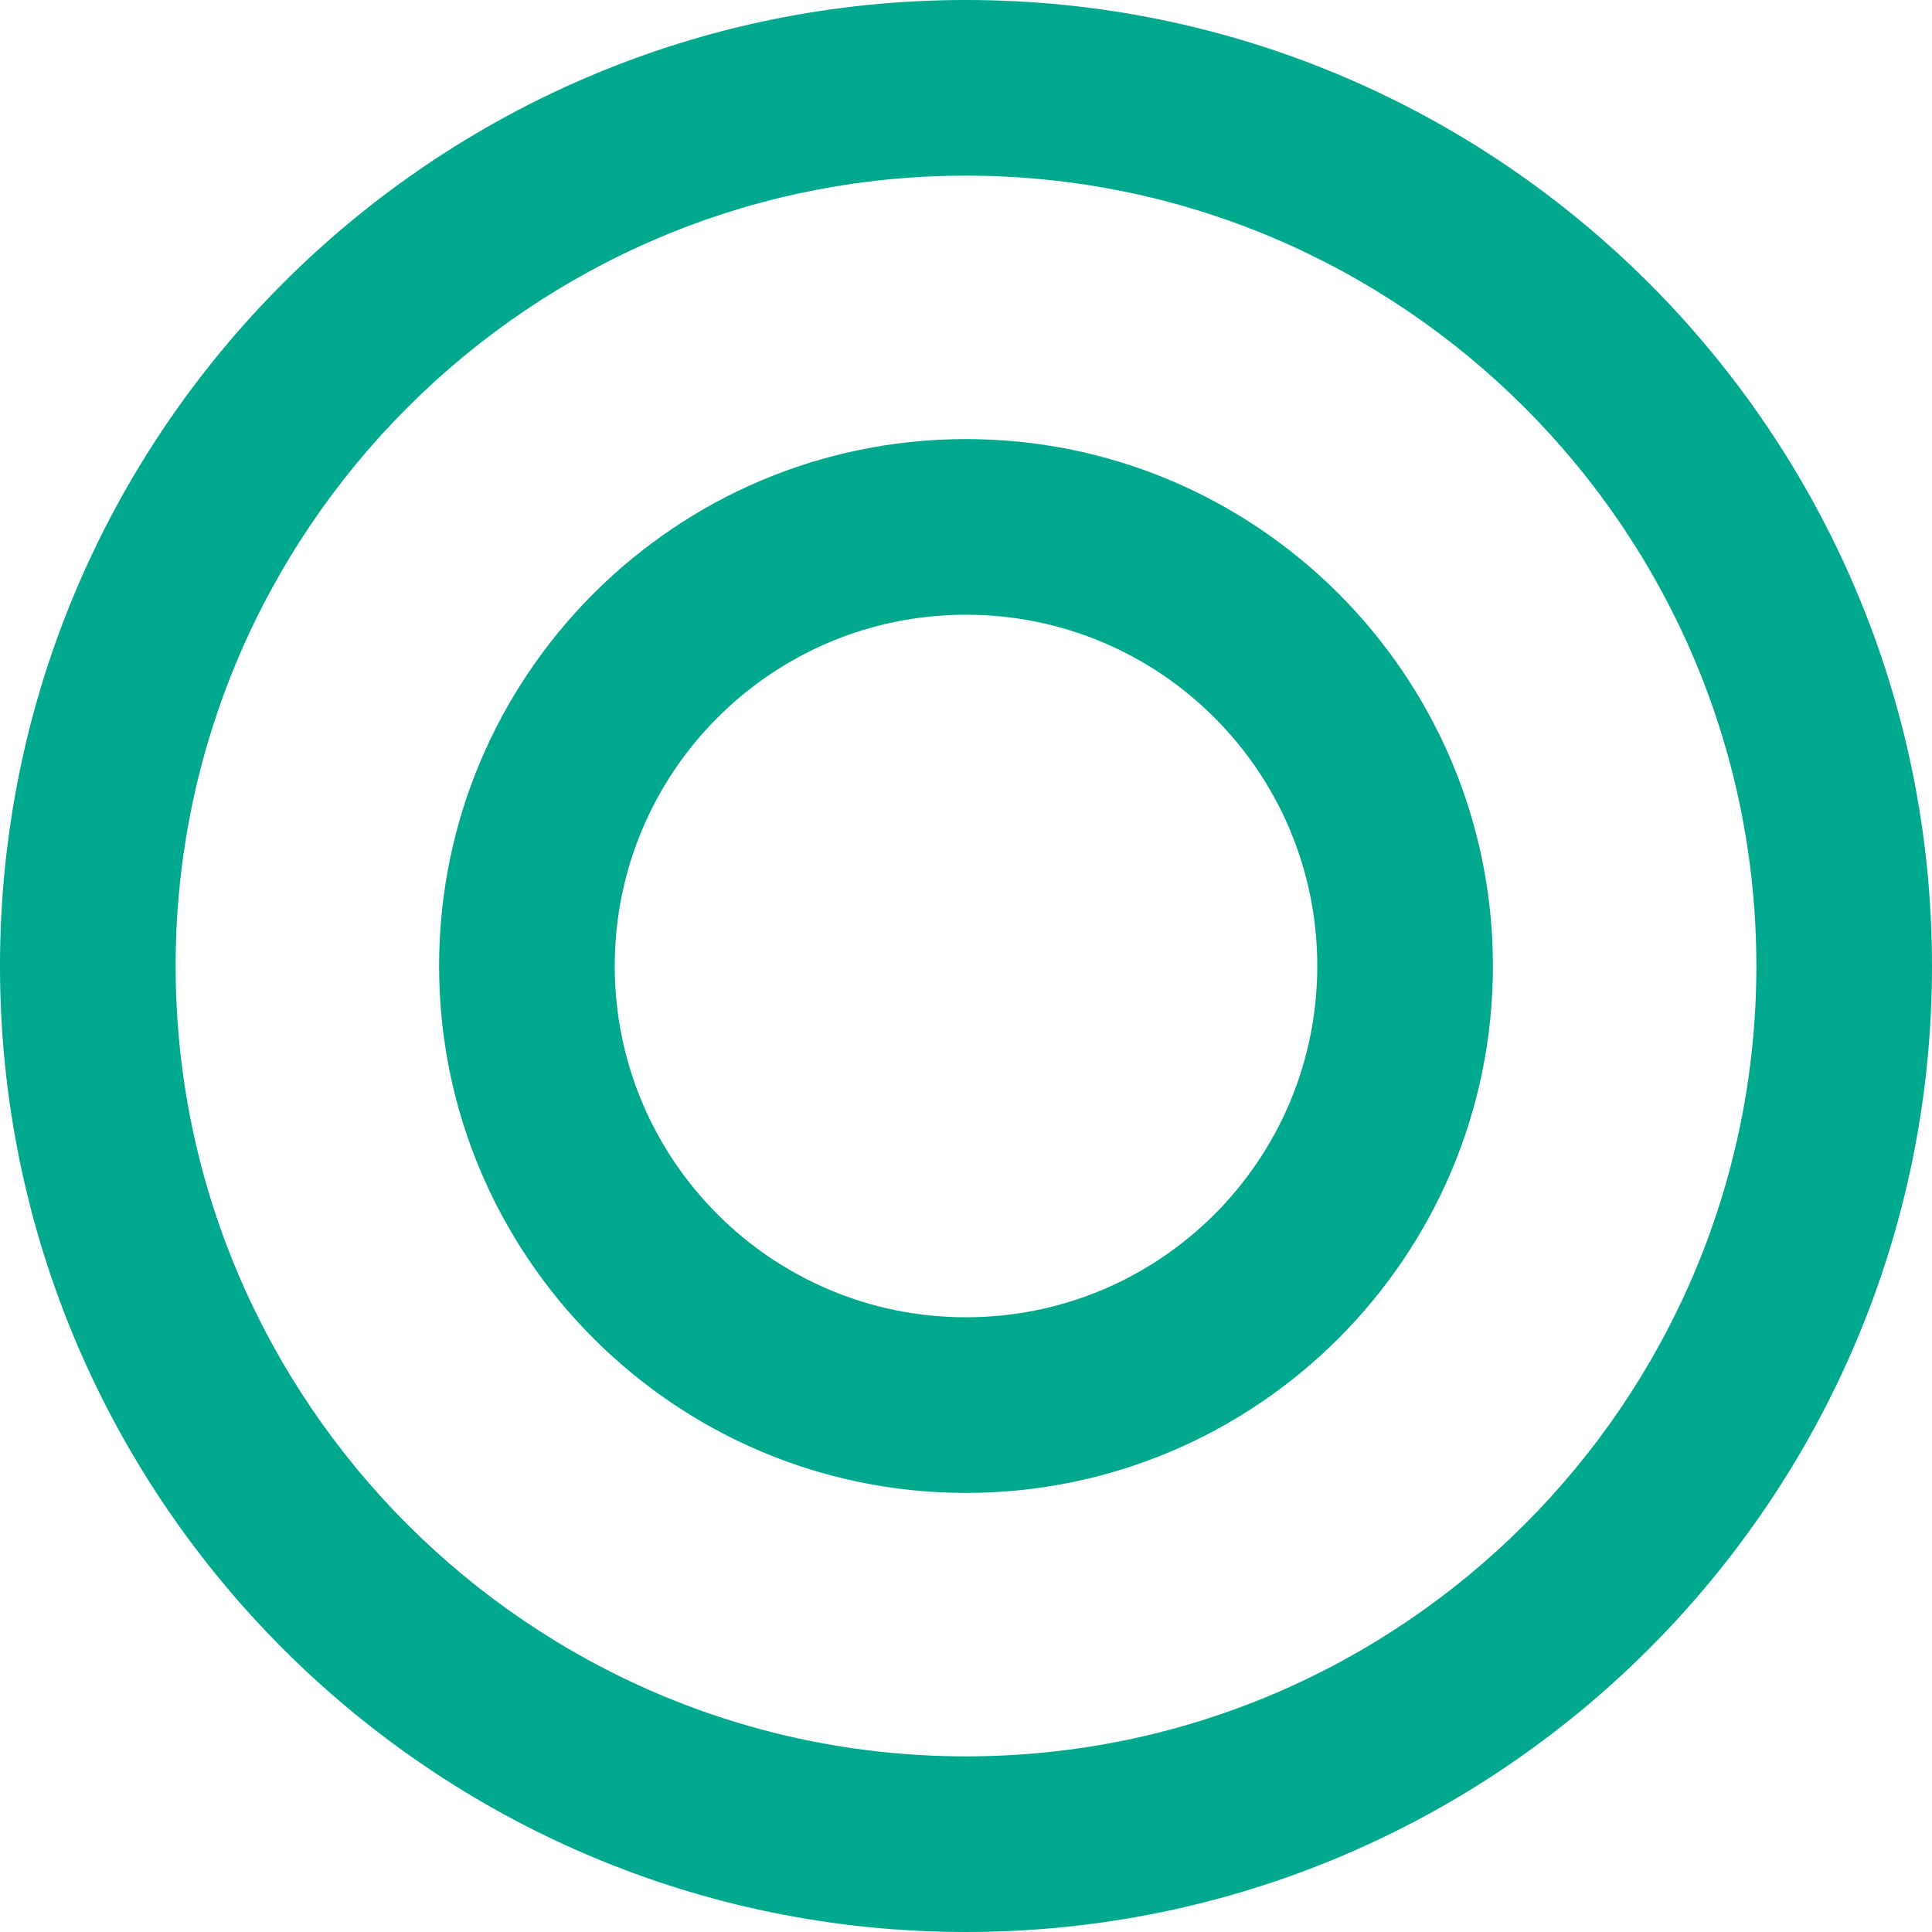 <?xml version="1.0" encoding="UTF-8"?>
<svg id="_レイヤー_2" data-name="レイヤー 2" xmlns="http://www.w3.org/2000/svg" viewBox="0 0 22 22">
  <defs>
    <style>
      .cls-1 {
        fill: #00a88e;
      }
    </style>
  </defs>
  <g id="_レイヤー_1-2" data-name="レイヤー 1">
    <g>
      <path class="cls-1" d="M11,22C4.93,22,0,17.07,0,11S4.93,0,11,0s11,4.93,11,11-4.93,11-11,11ZM11,2C6.04,2,2,6.04,2,11s4.04,9,9,9,9-4.04,9-9S15.96,2,11,2Z"/>
      <path class="cls-1" d="M11,17c-3.31,0-6-2.69-6-6s2.69-6,6-6,6,2.69,6,6-2.69,6-6,6ZM11,7c-2.21,0-4,1.79-4,4s1.79,4,4,4,4-1.79,4-4-1.79-4-4-4Z"/>
    </g>
  </g>
</svg>